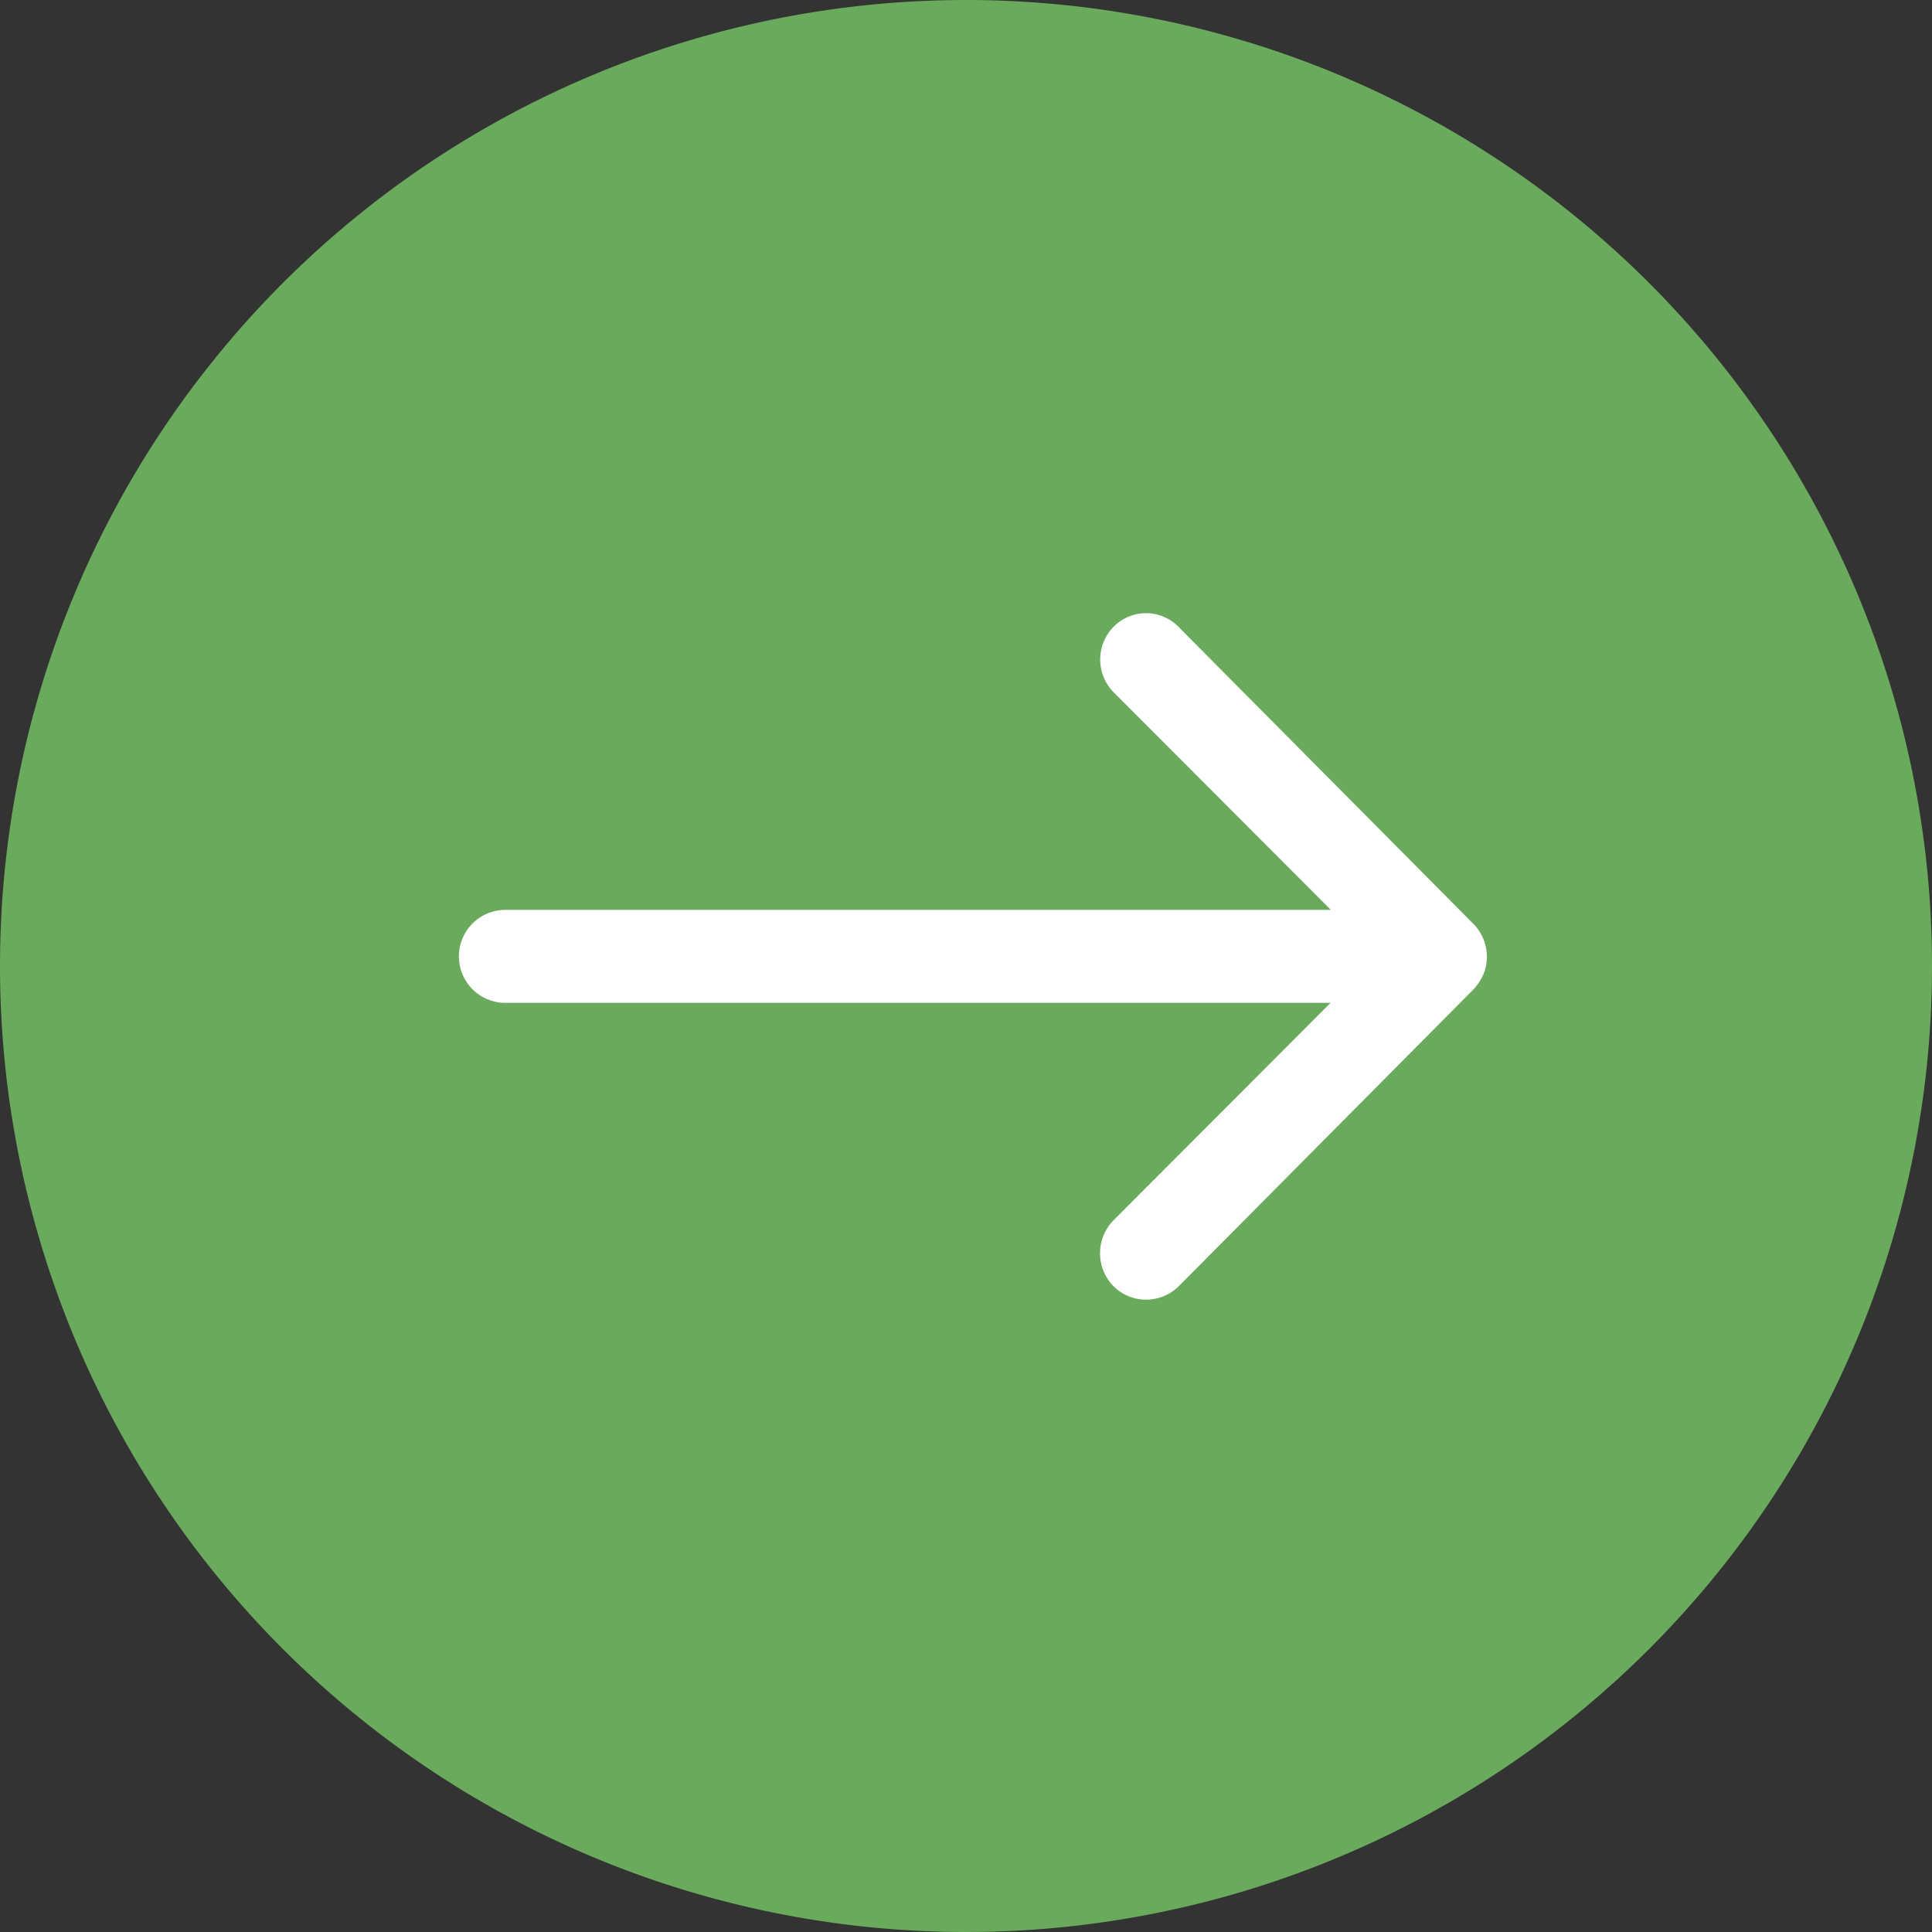 <svg xmlns="http://www.w3.org/2000/svg" width="30" height="30" viewBox="0 0 30 30"><rect x="0" y="0" width="30" height="30" fill="#333333" stroke="none"/><defs><style>.a{fill:#6aaa5c;}.b{fill:#fff;}</style></defs><g transform="translate(-276 -2501)"><path class="a" d="M15,0A15,15,0,1,1,0,15,15,15,0,0,1,15,0Z" transform="translate(276 2501)"/><path class="b" d="M18.067,11.456a.725.725,0,0,0-.006,1.021l3.375,3.381H8.591a.722.722,0,0,0,0,1.443H21.431l-3.375,3.381a.731.731,0,0,0,.006,1.021.719.719,0,0,0,1.016-.006l4.574-4.607h0a.81.81,0,0,0,.15-.228.689.689,0,0,0,.056-.278.724.724,0,0,0-.205-.505l-4.574-4.607A.707.707,0,0,0,18.067,11.456Z" transform="translate(275.23 2499.271)"/></g></svg>